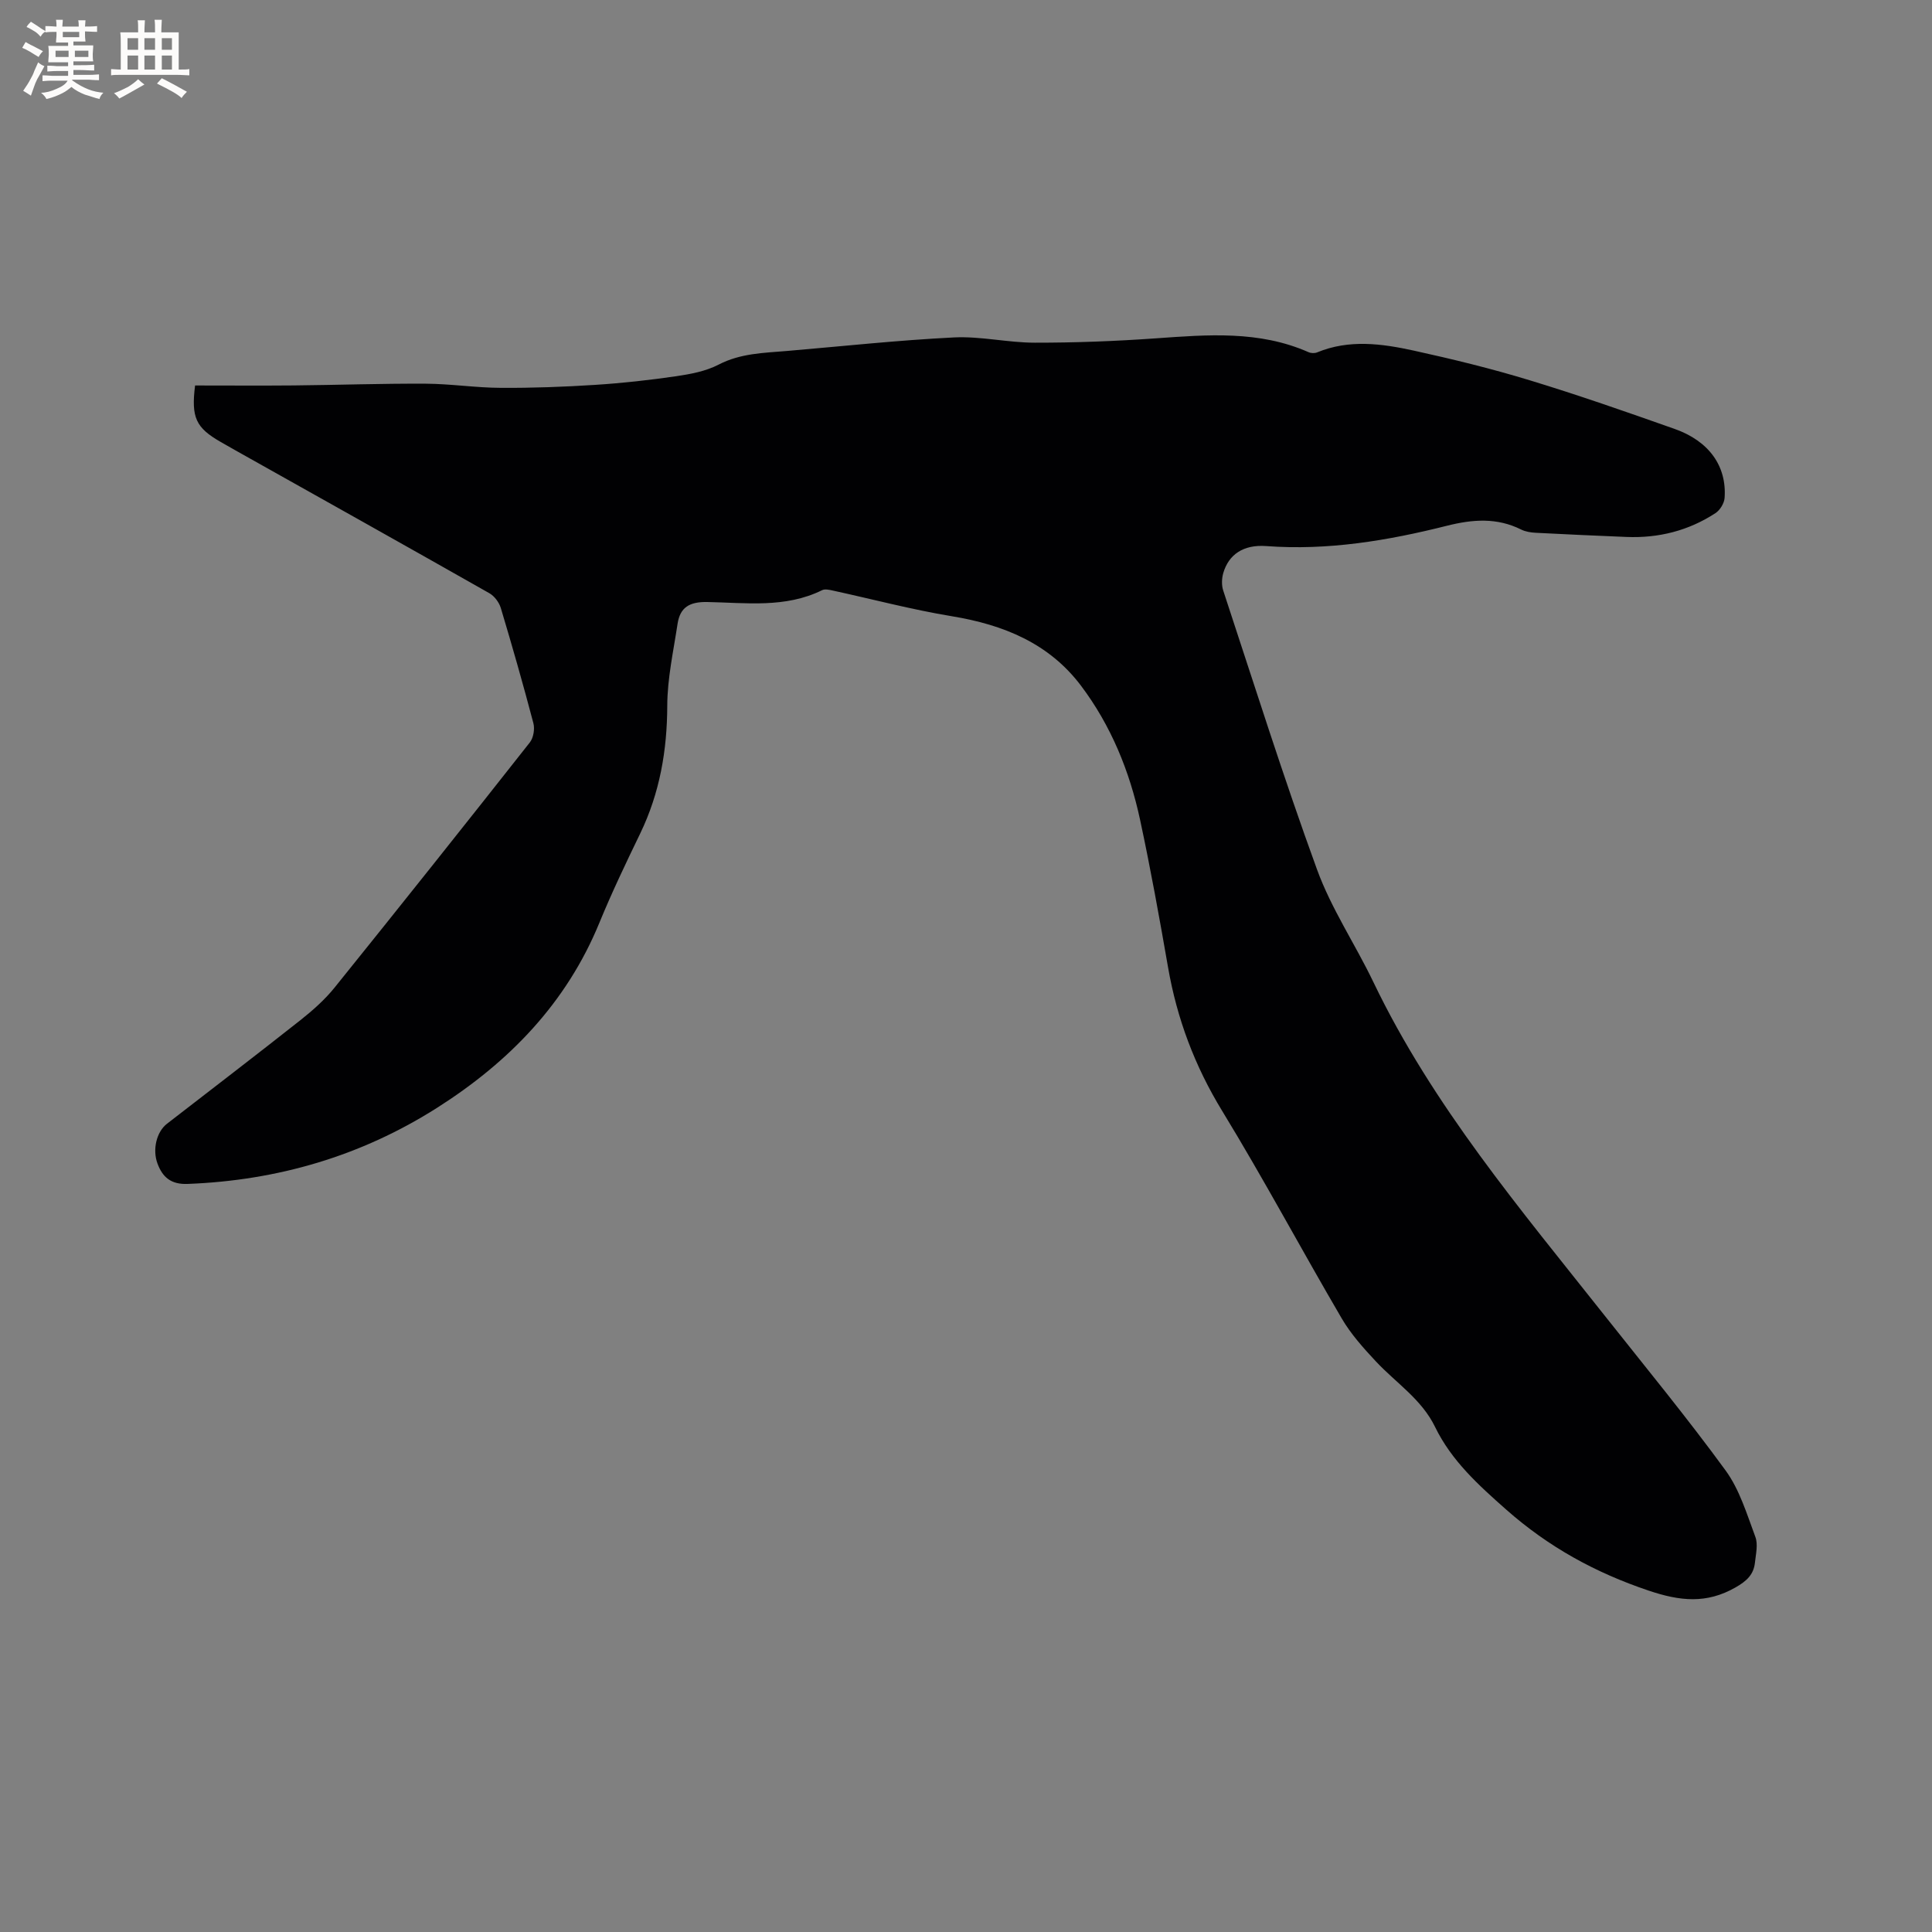 <svg enable-background="new 0 0 400 400" viewBox="0 0 400 400" xmlns="http://www.w3.org/2000/svg"><rect x="0" y="0" width="400" height="400" fill="#808080" stroke="none"/><path d="m40.39 79.81c6.89 0 13.66.05 20.42-.01 9.11-.09 18.23-.41 27.34-.36 5.18.03 10.35.84 15.52.86 6.53.04 13.08-.2 19.6-.62 5.6-.36 11.19-.98 16.75-1.79 2.98-.44 6.12-1.03 8.76-2.4 4.55-2.36 9.37-2.42 14.2-2.83 11.51-.98 23.01-2.23 34.54-2.8 5.54-.27 11.15 1.09 16.73 1.09 8.35.01 16.72-.31 25.05-.9 10.72-.76 21.38-1.65 31.61 2.86.51.23 1.27.26 1.78.05 6.63-2.74 13.39-1.82 20.02-.37 8.06 1.77 16.1 3.73 23.99 6.14 10.1 3.07 20.07 6.56 30.03 10.08 7.12 2.52 10.8 7.71 10.33 14.28-.08 1.11-.95 2.54-1.9 3.15-5.57 3.64-11.77 5.2-18.41 4.93-6.25-.25-12.49-.54-18.73-.86-1.04-.05-2.16-.22-3.07-.67-5.03-2.51-10.05-2.13-15.37-.79-12.25 3.08-24.64 5.16-37.4 4.21-4.79-.36-7.8 1.78-8.91 5.57-.33 1.13-.38 2.55-.01 3.65 6.37 19.3 12.47 38.69 19.43 57.78 2.95 8.09 7.9 15.44 11.65 23.26 12.28 25.59 30.47 47.05 47.89 69.06 8.42 10.63 17.05 21.12 25.04 32.07 2.9 3.98 4.4 9.04 6.16 13.75.58 1.55.1 3.56-.09 5.34-.27 2.5-1.76 3.83-4.02 5.12-6.02 3.44-11.5 2.84-17.98.66-11.04-3.71-20.74-9.04-29.48-16.76-5.78-5.11-11.34-10.13-14.75-17.14-2.78-5.73-8.11-9.12-12.28-13.59-2.57-2.75-5.15-5.63-7.04-8.86-8.35-14.26-16.14-28.86-24.75-42.96-5.68-9.3-9.36-19.09-11.21-29.75-1.78-10.22-3.62-20.44-5.8-30.58-2.16-10.03-6.02-19.48-12.22-27.71-6.63-8.8-16.06-12.62-26.71-14.38-8.32-1.37-16.51-3.55-24.76-5.34-.69-.15-1.56-.34-2.13-.06-7.62 3.76-15.79 2.6-23.77 2.45-3.69-.07-5.64 1.1-6.16 4.53-.85 5.62-2.11 11.28-2.13 16.92-.03 9.29-1.55 18.08-5.6 26.47-2.95 6.1-5.88 12.22-8.45 18.48-6.83 16.65-18.7 28.85-33.61 38.32-15.73 9.99-33.02 15.05-51.66 15.76-3.43.13-5.16-1.39-6.21-4.18-1.12-2.97-.18-6.63 1.94-8.27 9.22-7.14 18.48-14.22 27.63-21.45 2.55-2.02 5.06-4.24 7.09-6.76 13.57-16.84 27.03-33.76 40.41-50.74.76-.96 1.06-2.79.74-4-2.1-7.98-4.37-15.93-6.74-23.83-.35-1.17-1.32-2.47-2.37-3.07-17.5-9.93-35.06-19.75-52.61-29.6-1.02-.57-2.03-1.15-3.04-1.73-5.1-2.93-6.12-5.02-5.28-11.68z" fill="#010103"/><g fill="#fcfbfa"><path d="m6.8 9.5c.6.3 1.3.7 2.1 1.1-.4.4-.7.8-.9 1.2-.7-.4-1.3-.8-1.8-1.1s-1.1-.6-1.6-.8c.2-.4.5-.8.7-1.2.4.2.8.5 1.5.8zm.9 6.9c-.3.6-.5 1.1-.7 1.7s-.4 1.1-.6 1.7c-.6-.4-1.1-.7-1.6-1 .7-1 1.2-1.8 1.5-2.4.3-.5.6-1.1.8-1.7.3-.6.5-1.2.8-1.8.3.3.8.6 1.3.8-.7 1.3-1.2 2.2-1.5 2.7zm.1-11c.4.3 1 .7 1.7 1.1-.5.2-.8.6-1.1 1.1-.5-.6-1-1-1.4-1.2s-.9-.6-1.5-.8c.2-.4.5-.7.9-1.1.5.3.9.6 1.4.9zm10.5 13.1c1 .4 2 .6 3.1.7-.4.4-.7.8-.8 1.3-.9-.2-1.9-.6-3-.9-1-.4-2-.9-2.8-1.6-.5.4-1.1.9-1.9 1.3s-1.9.9-3.3 1.2c-.1-.3-.5-.8-1.1-1.3 1 0 2.1-.3 3.2-.8 1.2-.5 1.9-1 2.3-1.7h-3.2c-.4 0-1 0-2 .1v-1.2c1 0 1.7.1 2 .1h3.3v-1h-2.3c-.2 0-.9 0-2 .1v-1.2c1.2 0 1.9.1 2 .1h2.3v-.8h-4.1c0-.7.1-1.2.1-1.6 0-.5 0-1.1-.1-1.8h4.1v-.7h-2.5c0-.6.1-1.1.1-1.6v-.6h-.5c-.4 0-1 0-1.8.1v-1.3c1.2 0 1.9.1 2.1.1h.2c0-.3 0-.8-.1-1.4h1.4c0 .6-.1 1-.1 1.4h3.4c0-.4 0-.8-.1-1.3h1.5c0 .4-.1.9-.1 1.3.7 0 1.5 0 2.5-.1v1.2c-1 0-1.8-.1-2.5-.1v.6c0 .3 0 .8.1 1.5h-2.5v.8h4.1c0 .7-.1 1.3-.1 1.8s0 1 .1 1.5h-4.1v.8h1.4c.8 0 1.8 0 2.9-.1v1.2c-1 0-1.9-.1-2.8-.1h-1.5v1h3.2c.3 0 1 0 2.1-.1v1.2c-1.1 0-1.8-.1-2.1-.1h-3.4l-.1.1c1.4 1 2.4 1.5 3.4 1.9zm-4.1-6.7v-1.3h-2.7v1.3zm2.2-4.1v-1.1h-3.4v1.1zm1.9 4.1v-1.3h-2.8v1.3z"/><path d="m37 6.7v2.3 5.4c1 0 1.8 0 2.2-.1v1.3c-.6 0-1.5-.1-2.5-.1h-11.9c-.7 0-1.3 0-1.8.1v-1.3c.5 0 1.1.1 2 .1v-5.2c0-1 0-1.8-.1-2.5h3.7c0-1.3 0-2.1-.1-2.5h1.5c0 .4-.1 1.3-.1 2.5h2.2c0-1.2 0-2.1-.1-2.6h1.5c0 .4-.1 1.3-.1 2.6zm-12.3 13.7c-.3-.4-.7-.8-1.1-1.1 1.1-.4 2.1-.9 2.9-1.3.8-.5 1.5-1 2.1-1.6.4.4.9.8 1.3 1.1-2.5 1.4-4.2 2.4-5.2 2.9zm3.9-10.1v-2.4h-2.2v2.4zm0 4.1v-2.9h-2.2v2.9zm3.5-4.1v-2.4h-2.2v2.4zm0 4.1v-2.9h-2.2v2.9zm.4 2.9 1-1.1c.6.3 1.4.7 2.5 1.3s2 1.1 2.7 1.5c-.4.4-.8.8-1.1 1.3-.8-.8-2.5-1.7-5.1-3zm3.1-7v-2.4h-2.1v2.4zm0 4.1v-2.9h-2.1v2.9z"/></g></svg>